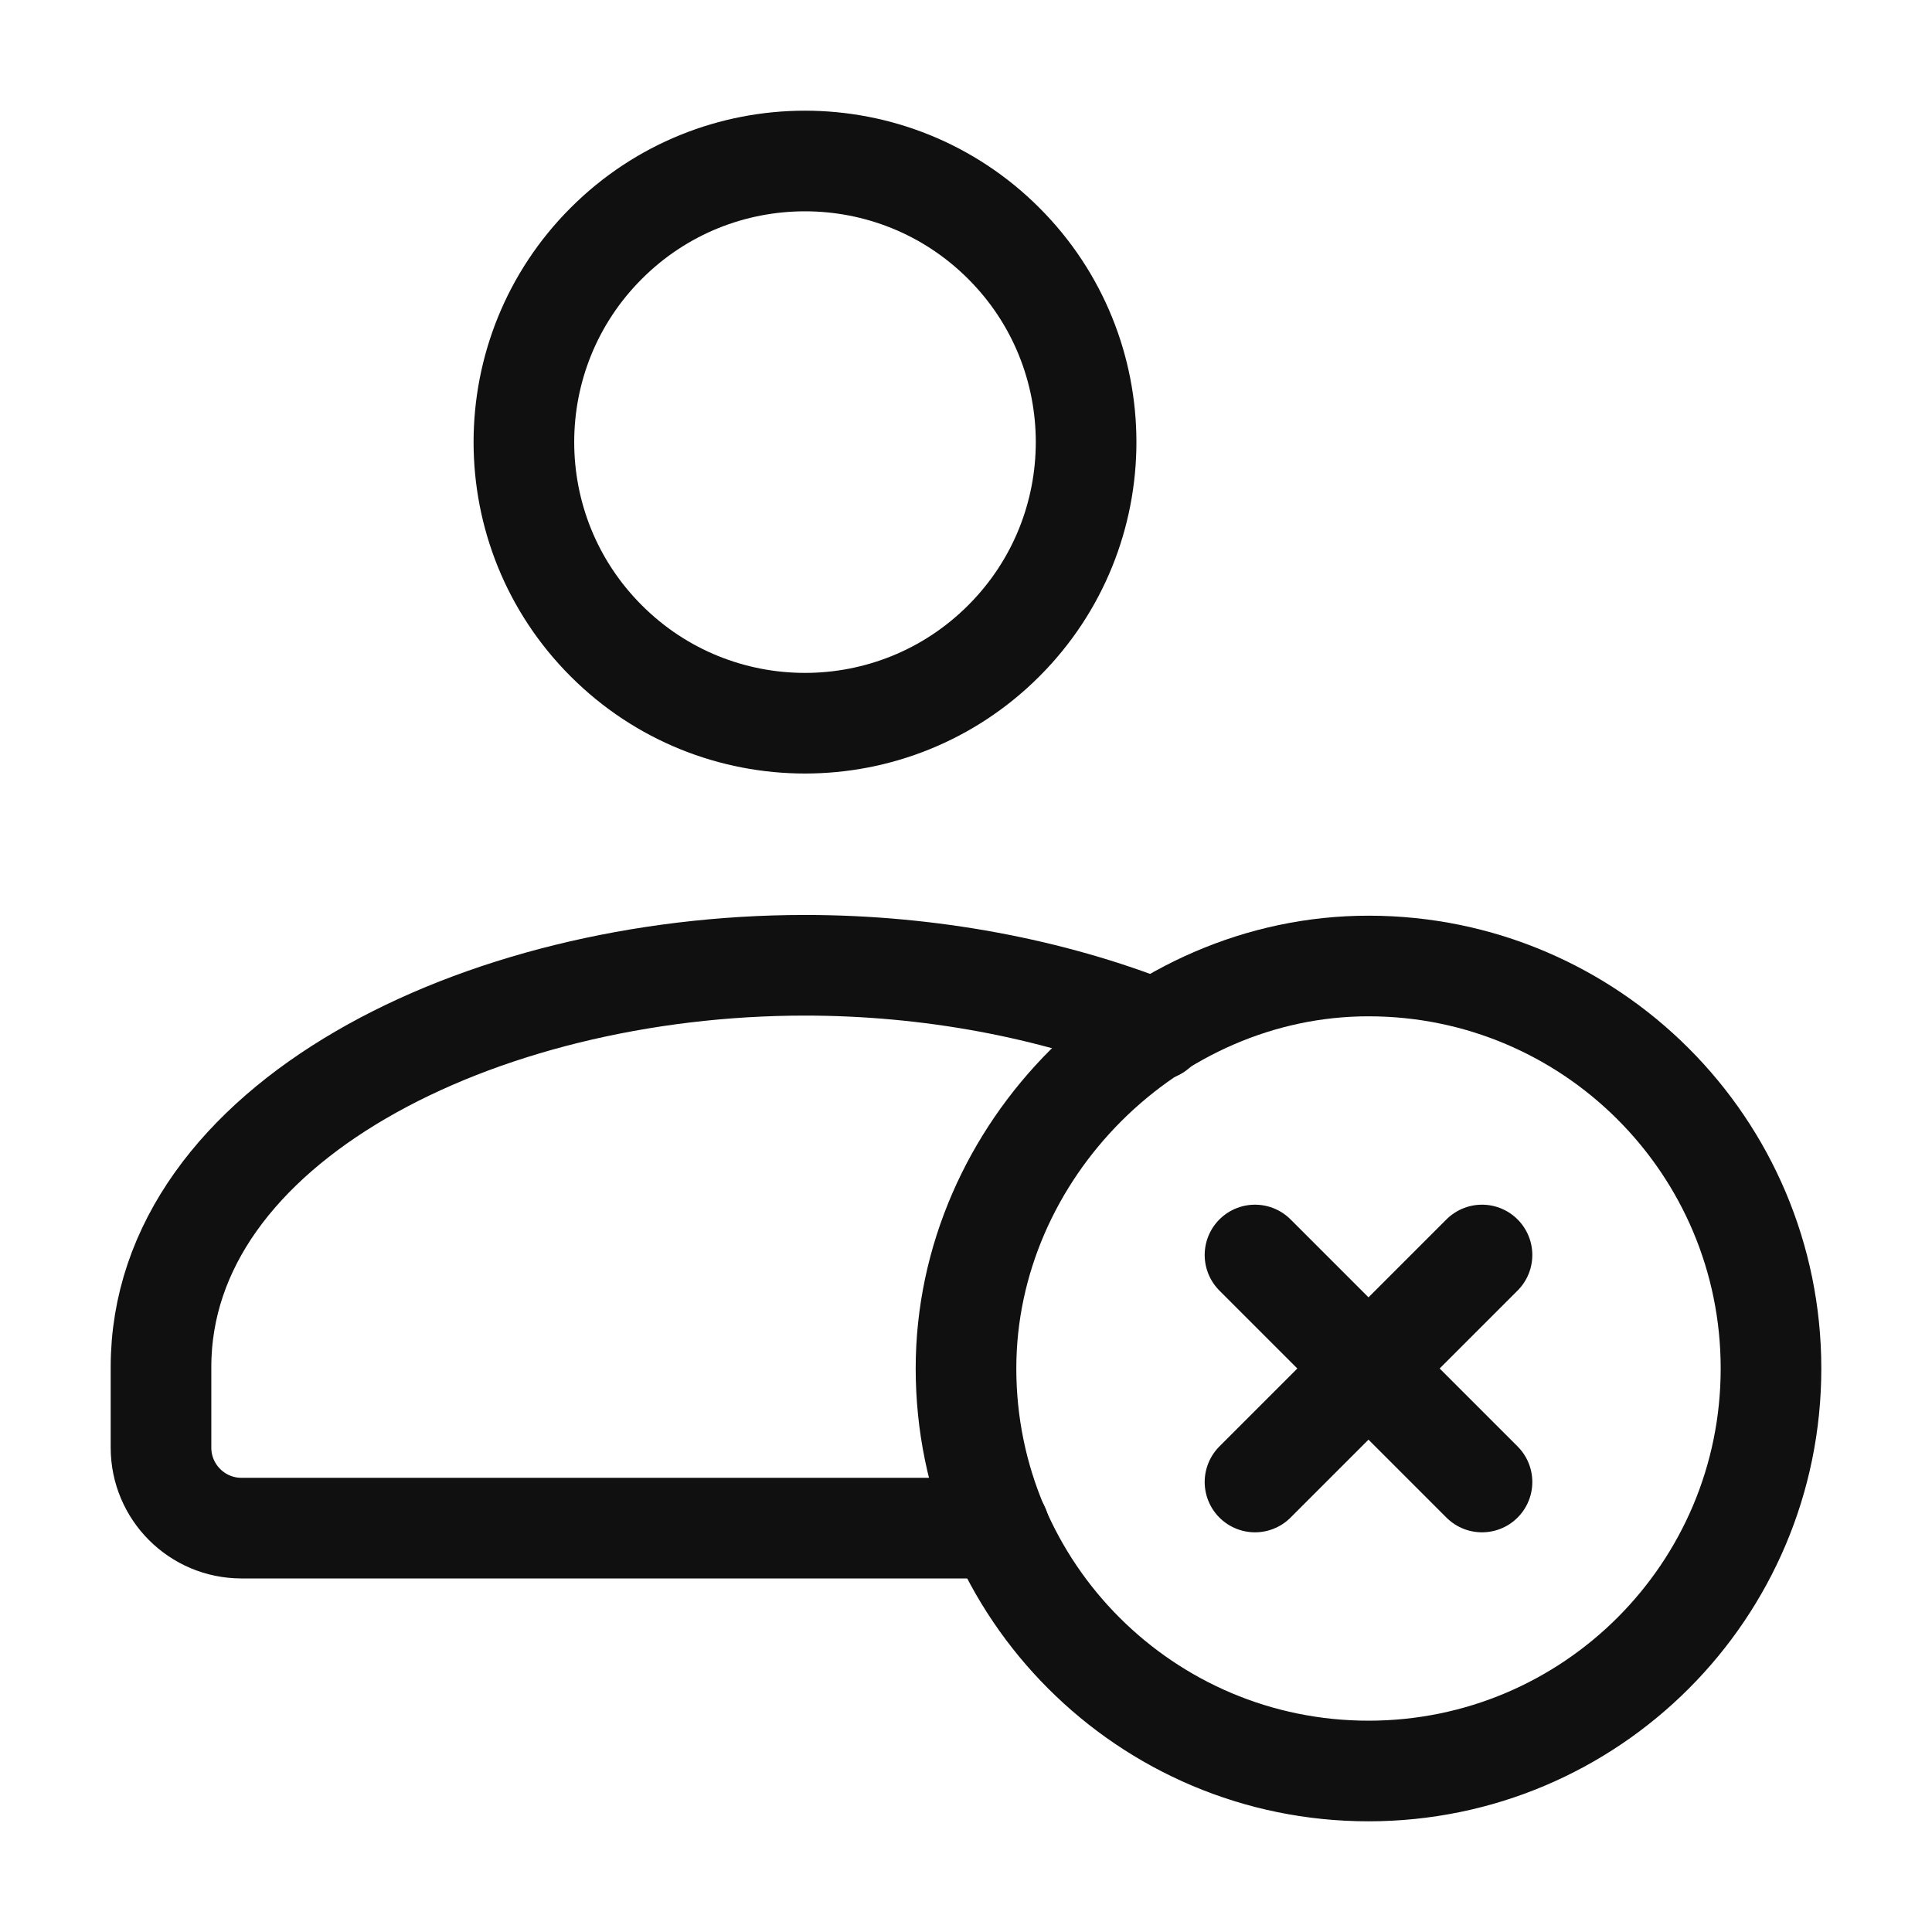 <?xml version="1.0" encoding="UTF-8"?> <svg xmlns="http://www.w3.org/2000/svg" width="24" height="24" viewBox="0 0 24 24" fill="none"><path d="M12.469 3.023C13.833 4.386 13.833 6.598 12.469 7.961C11.105 9.325 8.894 9.325 7.531 7.961C6.167 6.598 6.167 4.386 7.531 3.023C8.894 1.659 11.105 1.659 12.469 3.023" stroke="#101010" stroke-width="1.25" stroke-linecap="round" stroke-linejoin="round"></path><path d="M14.363 12.796C13.064 12.277 11.54 11.991 10 11.991C5.952 11.991 2 13.958 2 16.983V17.983C2 18.535 2.448 18.983 3 18.983H12.413" stroke="#101010" stroke-width="1.25" stroke-linecap="round" stroke-linejoin="round"></path><path d="M17 22C14.239 22 12 19.762 12 17C12 14.296 14.3 11.997 17.004 12C19.764 12.002 22 14.24 22 17C22 19.761 19.762 22 17 22" stroke="#101010" stroke-width="1.25" stroke-linecap="round" stroke-linejoin="round"></path><path d="M18.41 15.59L15.59 18.41" stroke="#101010" stroke-width="1.25" stroke-linecap="round" stroke-linejoin="round"></path><path d="M18.41 18.41L15.59 15.59" stroke="#101010" stroke-width="1.25" stroke-linecap="round" stroke-linejoin="round"></path></svg> 